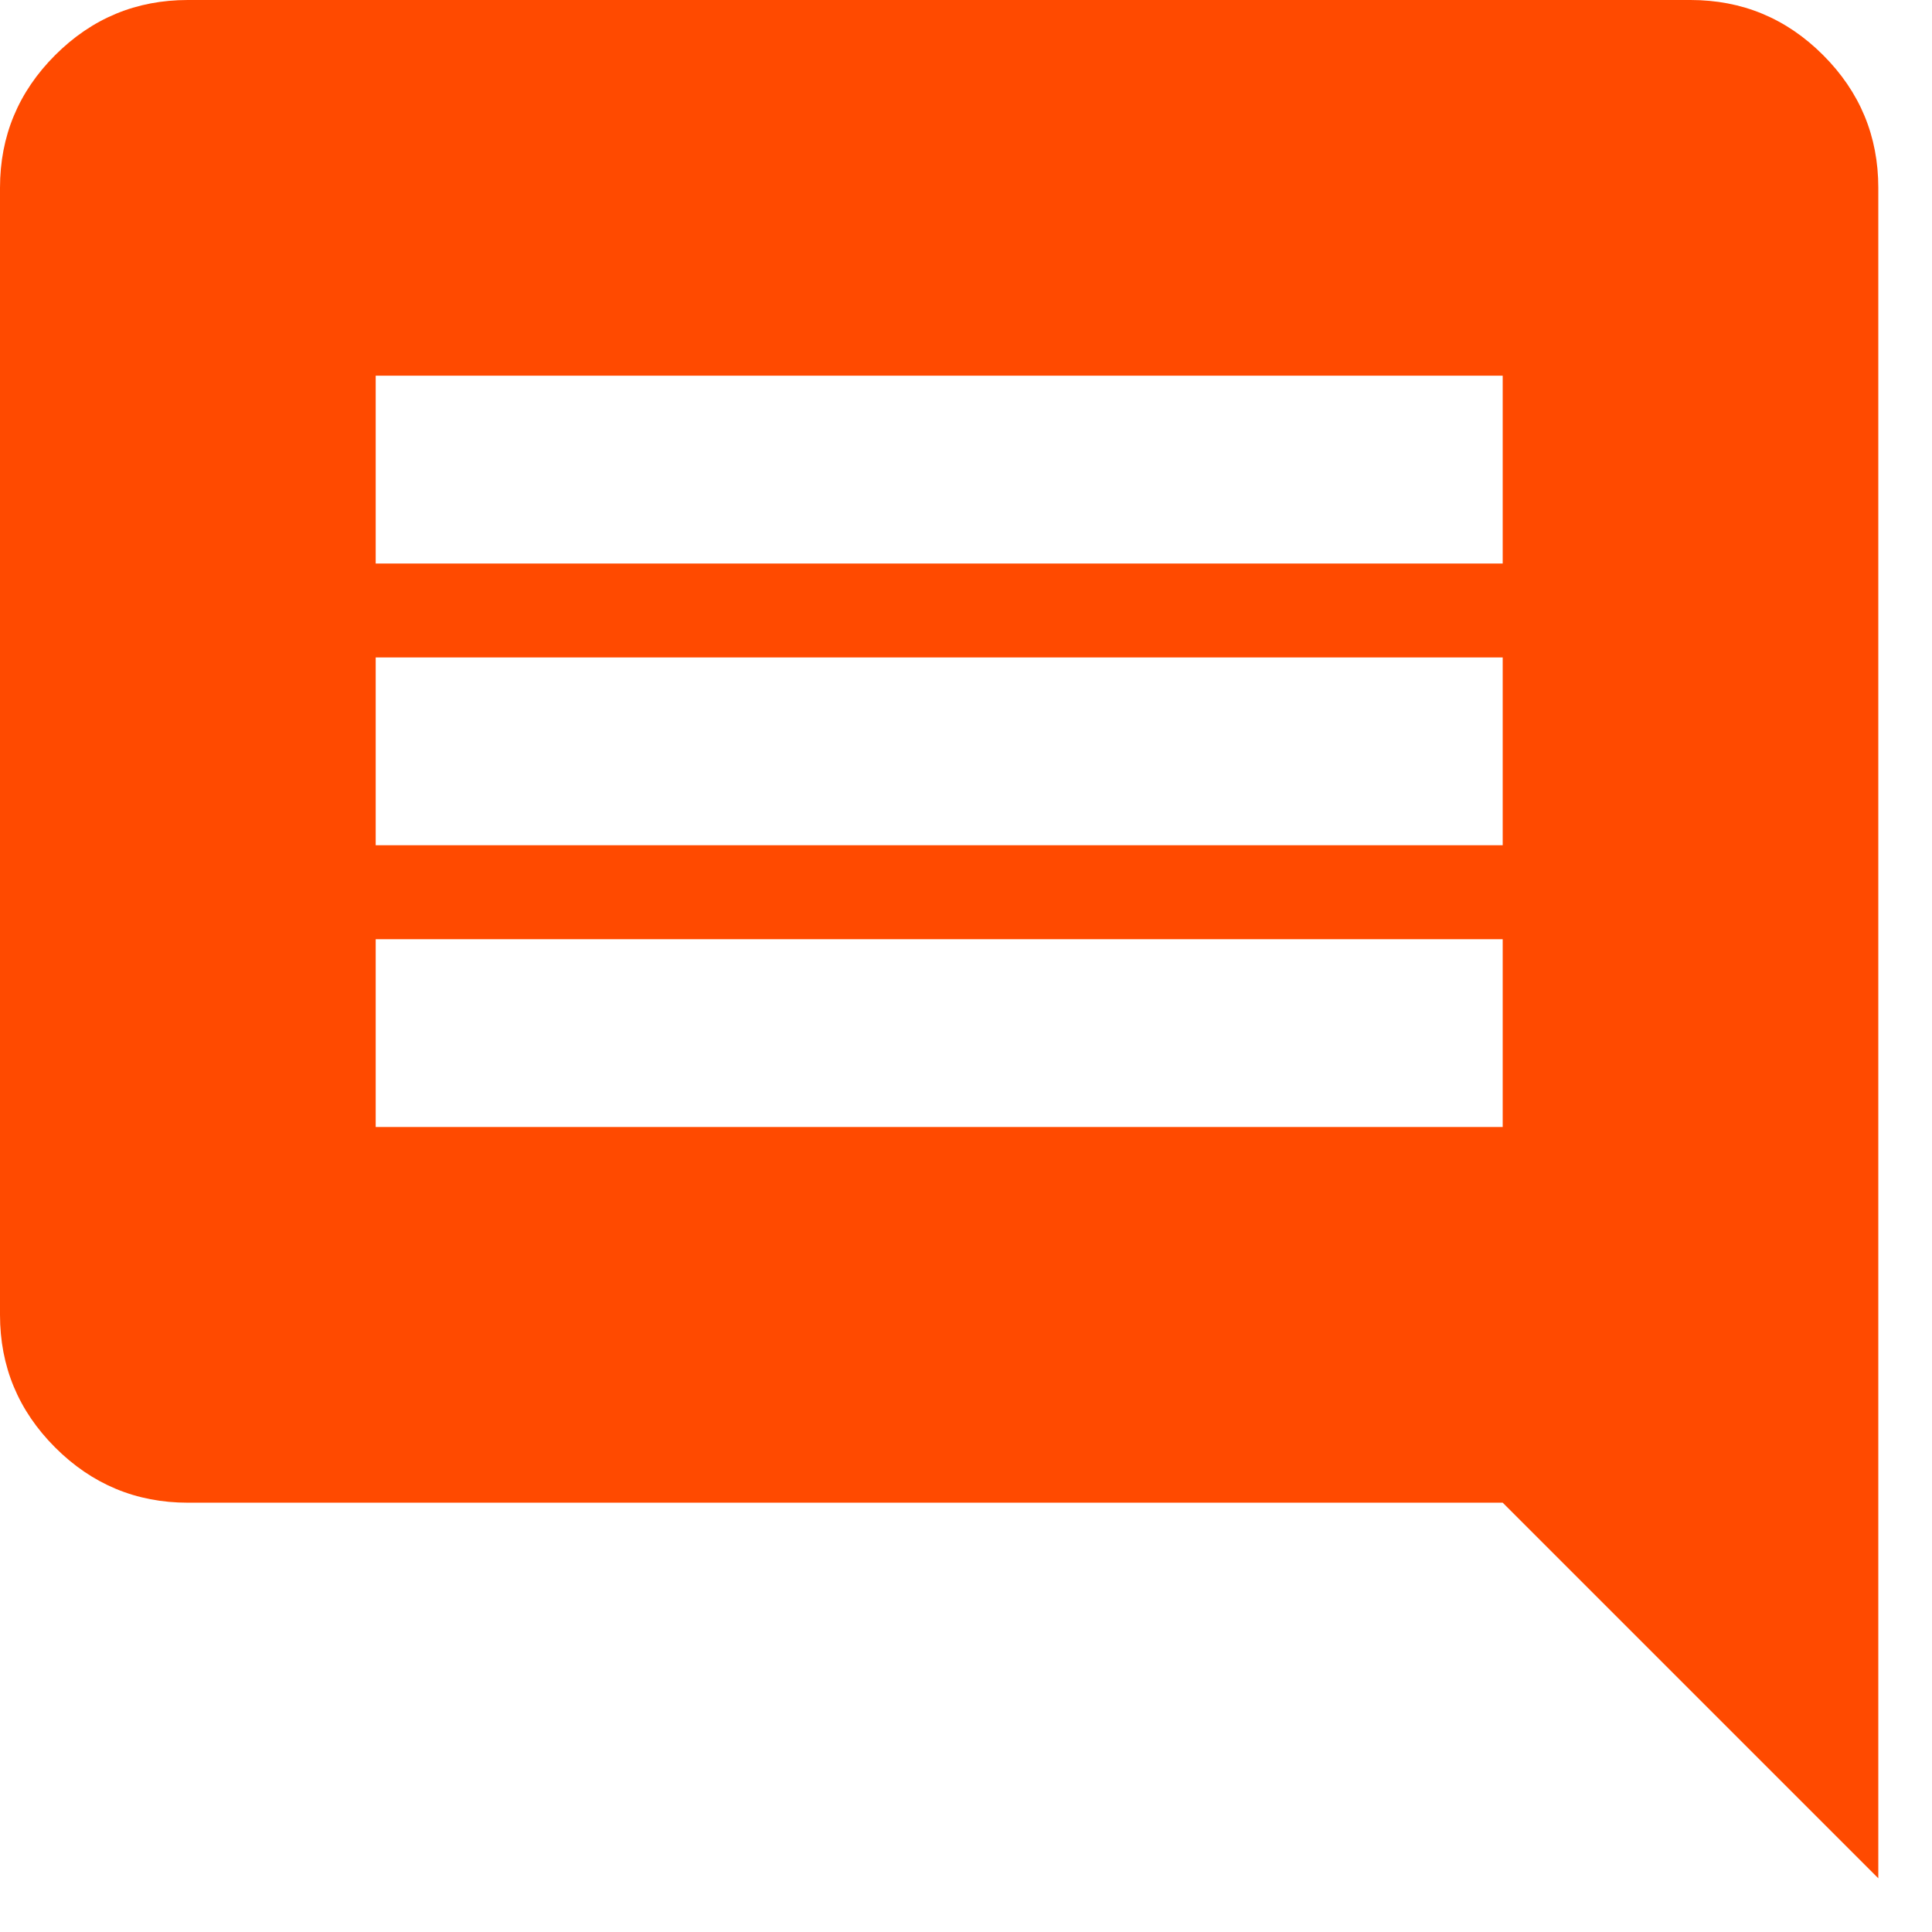 <svg width="24" height="24" viewBox="0 0 24 24" fill="none" xmlns="http://www.w3.org/2000/svg">
<path d="M4.667 14H18.667V11.667H4.667V14ZM4.667 10.5H18.667V8.167H4.667V10.5ZM4.667 7H18.667V4.667H4.667V7ZM2.333 18.667C1.692 18.667 1.142 18.438 0.685 17.981C0.228 17.524 0 16.975 0 16.333V2.333C0 1.692 0.228 1.142 0.685 0.685C1.142 0.228 1.692 0 2.333 0H21C21.642 0 22.191 0.228 22.648 0.685C23.105 1.142 23.333 1.692 23.333 2.333V23.333L18.667 18.667H2.333Z" fill="#FF4A00"/>
</svg>
